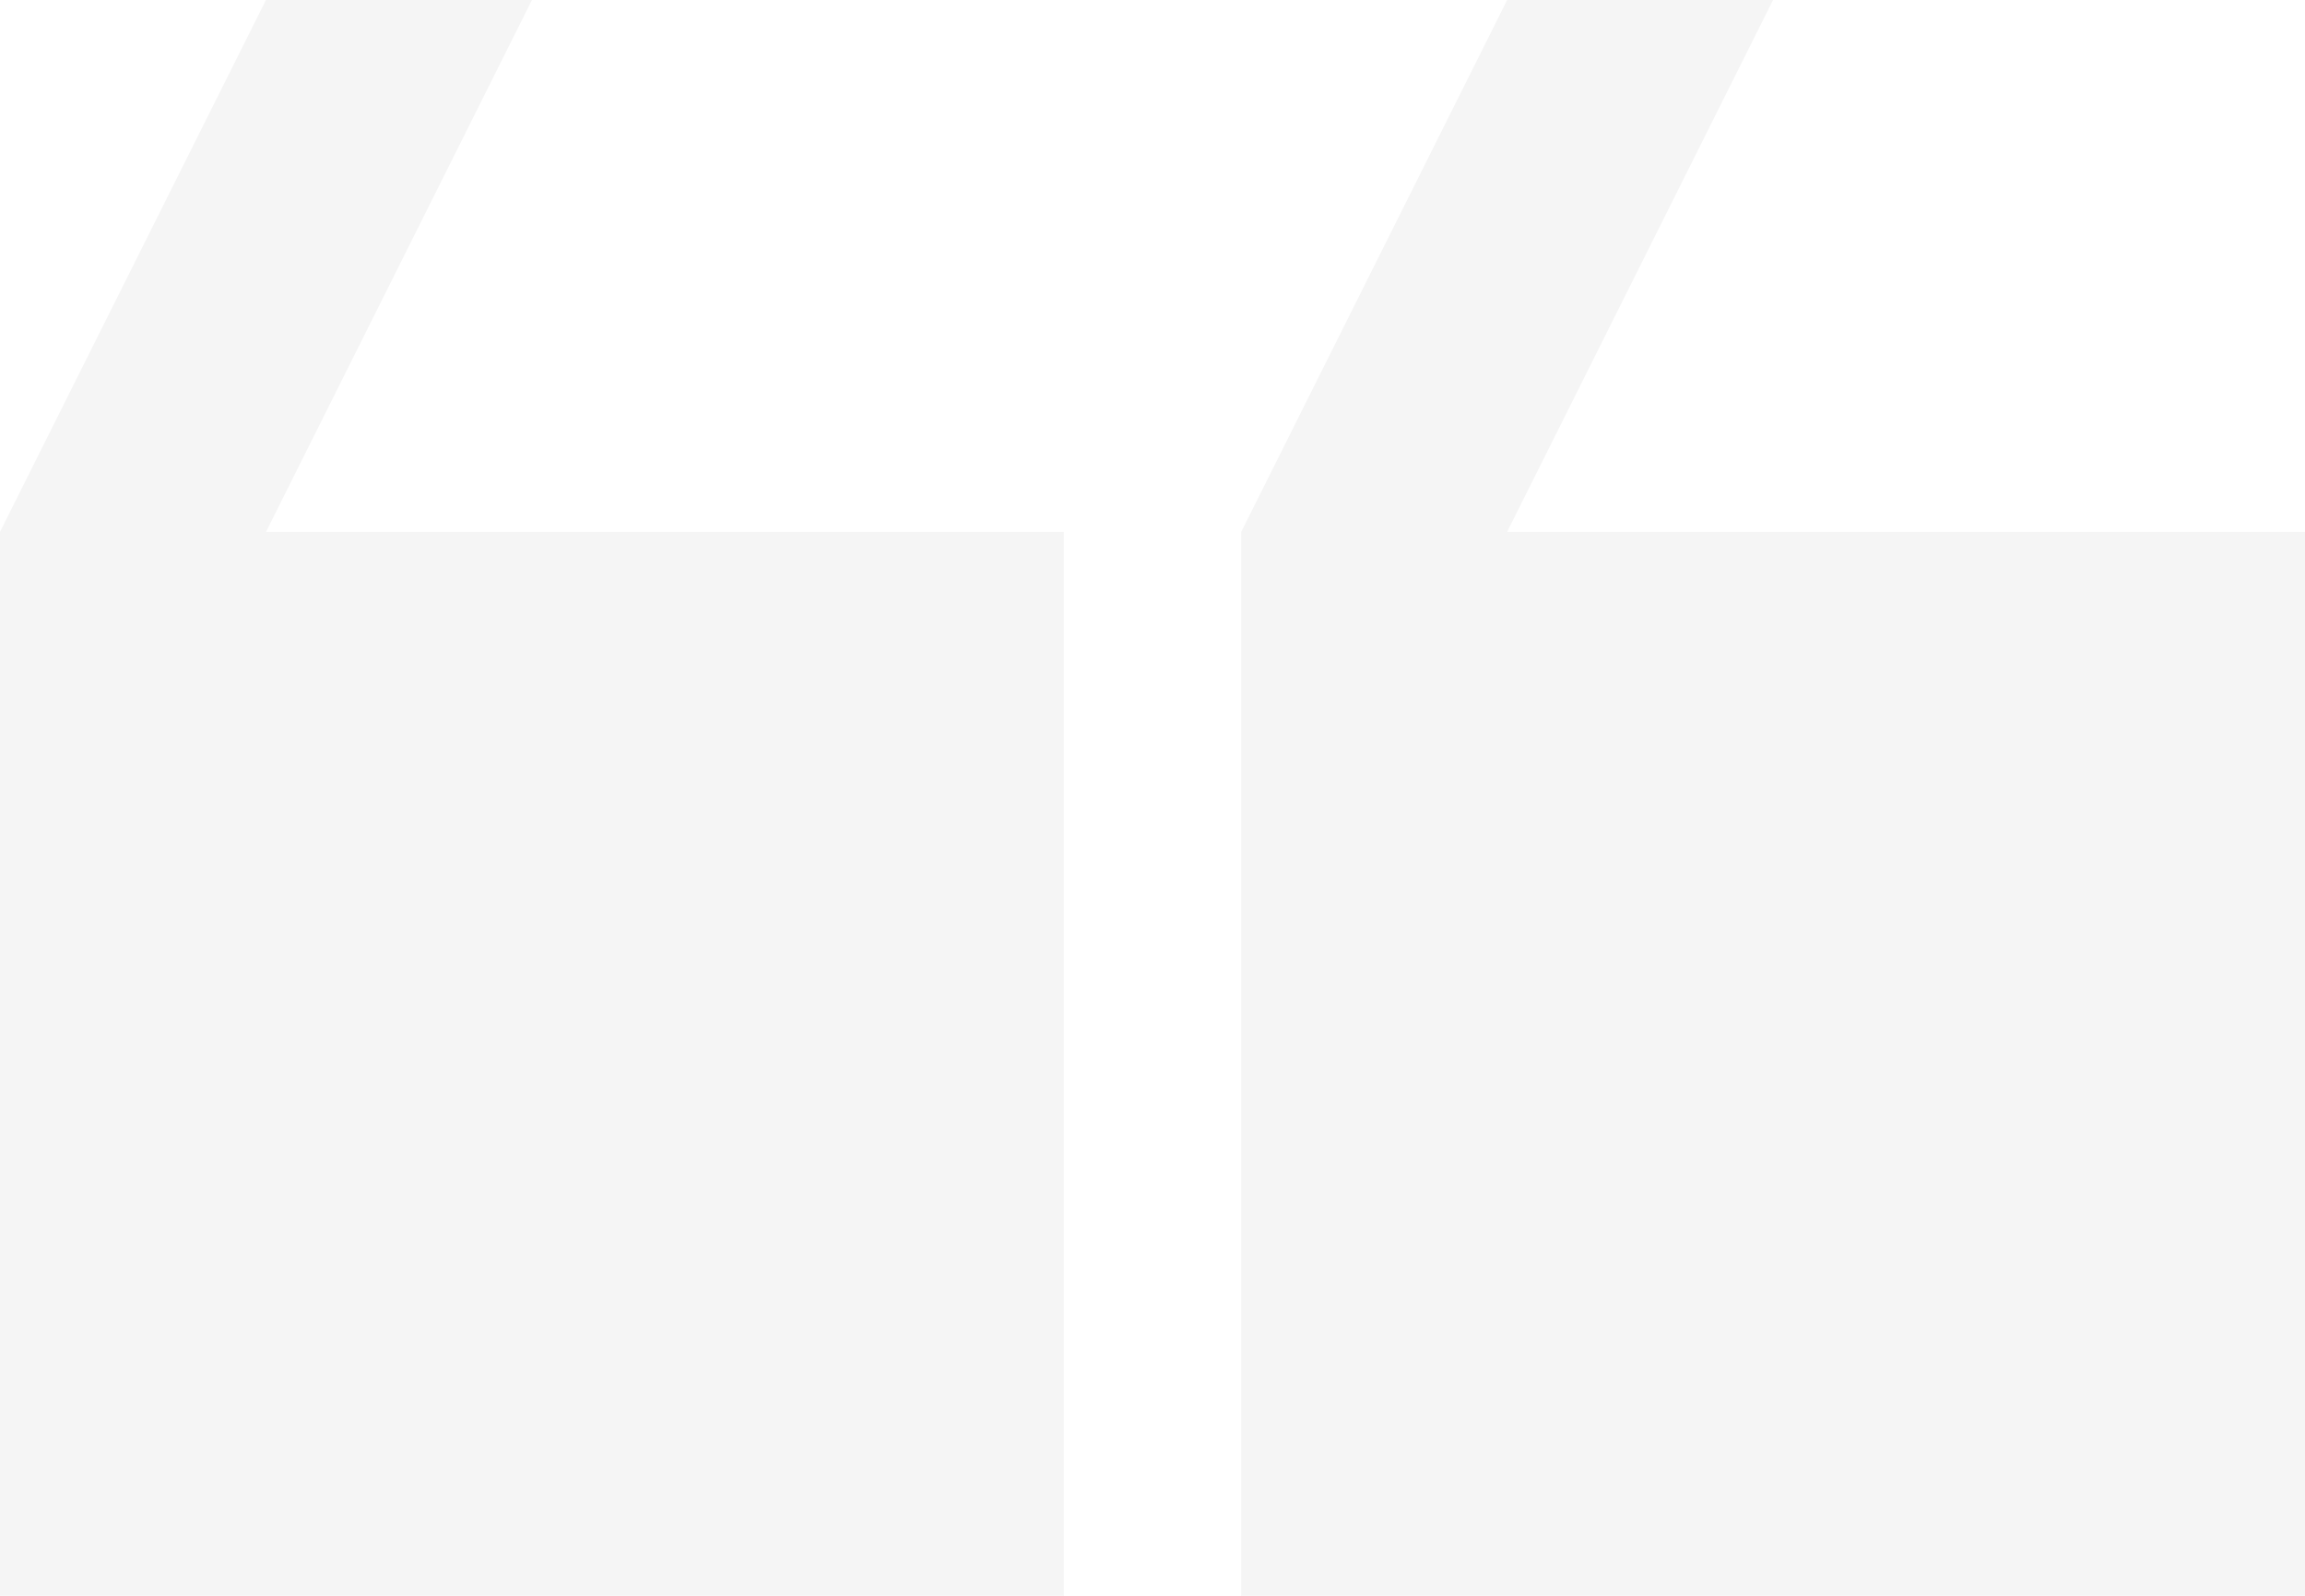 <svg width="26" height="18" viewBox="0 0 26 18" fill="none" xmlns="http://www.w3.org/2000/svg">
<path fill-rule="evenodd" clip-rule="evenodd" d="M6 0H3L0 6V18H12V6H3L6 0Z" fill="black" fill-opacity="0.04"/>
<path fill-rule="evenodd" clip-rule="evenodd" d="M20 0H17L14 6V18H26V6H17L20 0Z" fill="black" fill-opacity="0.04"/>
</svg>
